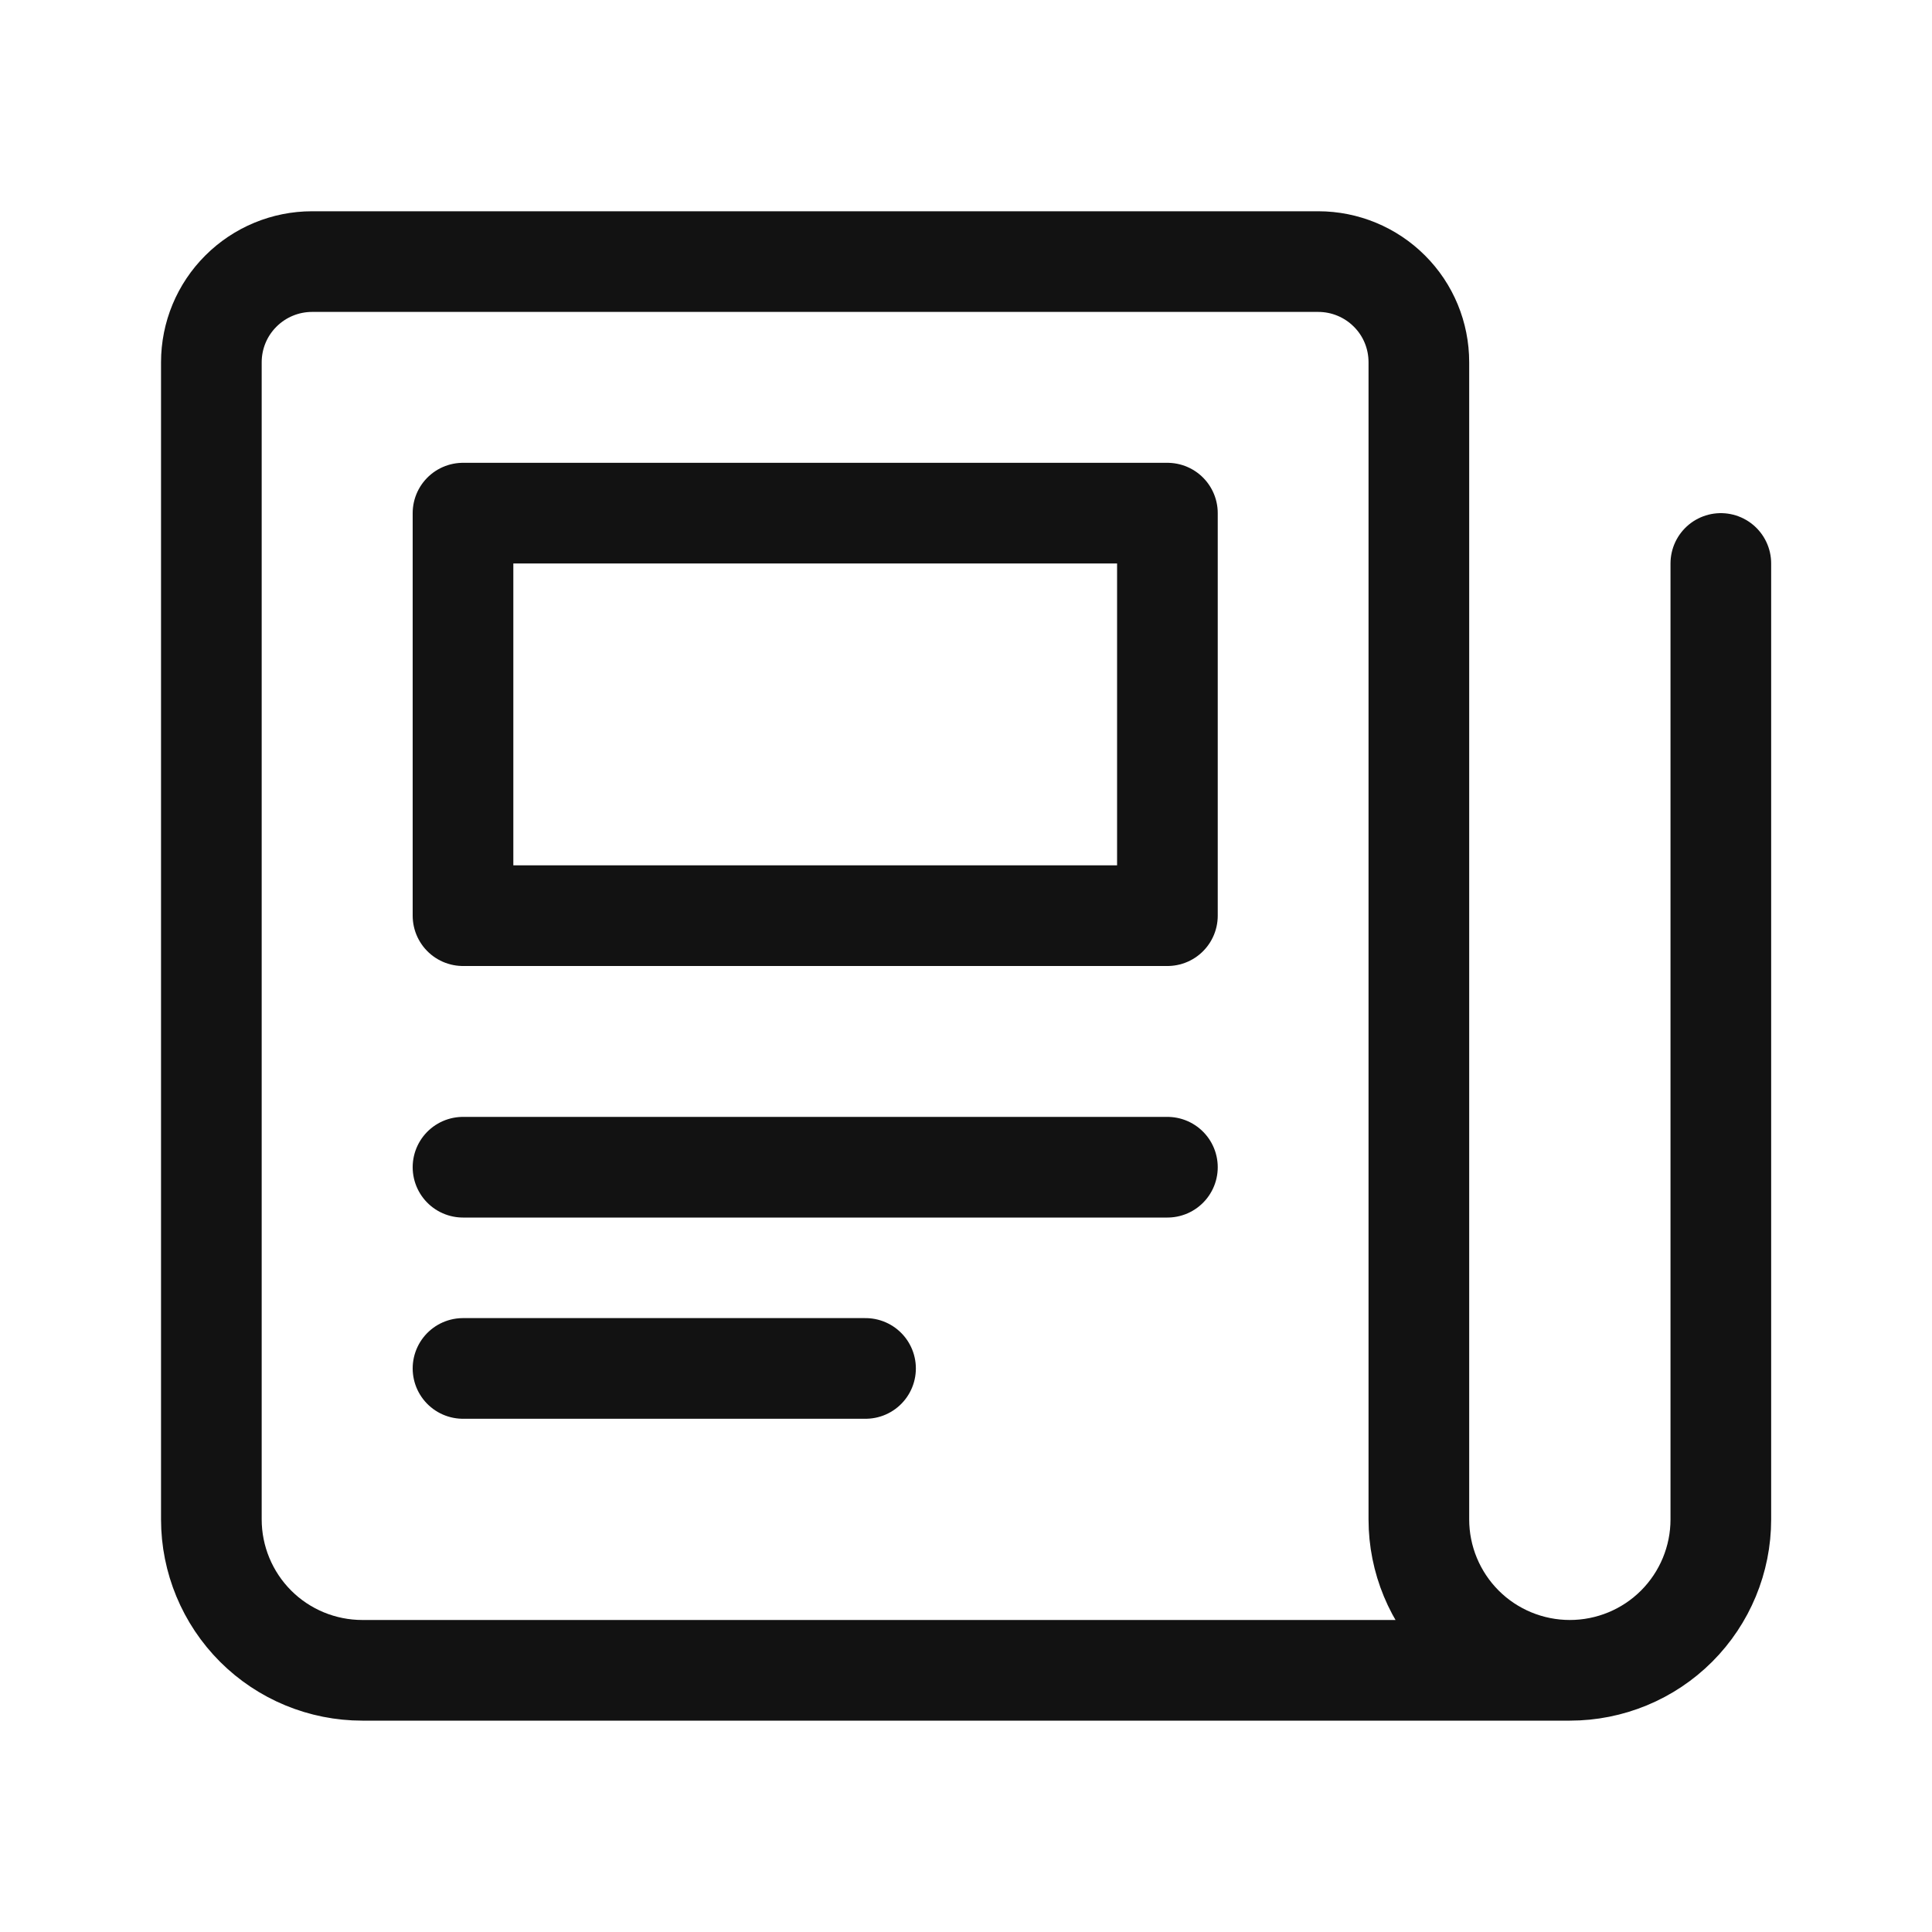 <svg width="20" height="20" viewBox="0 0 20 20" fill="none" xmlns="http://www.w3.org/2000/svg">
<g clip-path="url(#clip0_7054_86379)">
<path d="M17.814 5.833V15.729C17.814 16.143 17.649 16.541 17.356 16.834C17.063 17.127 16.665 17.291 16.251 17.291C15.837 17.291 15.439 17.127 15.146 16.834C14.853 16.541 14.688 16.143 14.688 15.729V3.75C14.688 3.473 14.579 3.208 14.383 3.013C14.188 2.818 13.923 2.708 13.647 2.708H3.23C2.954 2.708 2.689 2.818 2.494 3.013C2.298 3.208 2.188 3.473 2.188 3.75V15.729C2.188 16.143 2.353 16.541 2.646 16.834C2.939 17.127 3.337 17.291 3.751 17.291H16.251" stroke="#121212" stroke-width="1.042" stroke-linecap="round" stroke-linejoin="round"/>
<path d="M4.793 12.083H12.085" stroke="#121212" stroke-width="1.042" stroke-linecap="round" stroke-linejoin="round"/>
<path d="M4.793 14.166H8.96" stroke="#121212" stroke-width="1.042" stroke-linecap="round" stroke-linejoin="round"/>
<path d="M4.793 5.312H12.085V9.479H4.793V5.312Z" stroke="#121212" stroke-width="1.042" stroke-linecap="round" stroke-linejoin="round"/>
</g>
<defs>
<clipPath id="clip0_7054_86379">
<rect width="16.667" height="16.667" fill="white" transform="translate(1.667 1.667)"/>
</clipPath>
</defs>
</svg>
